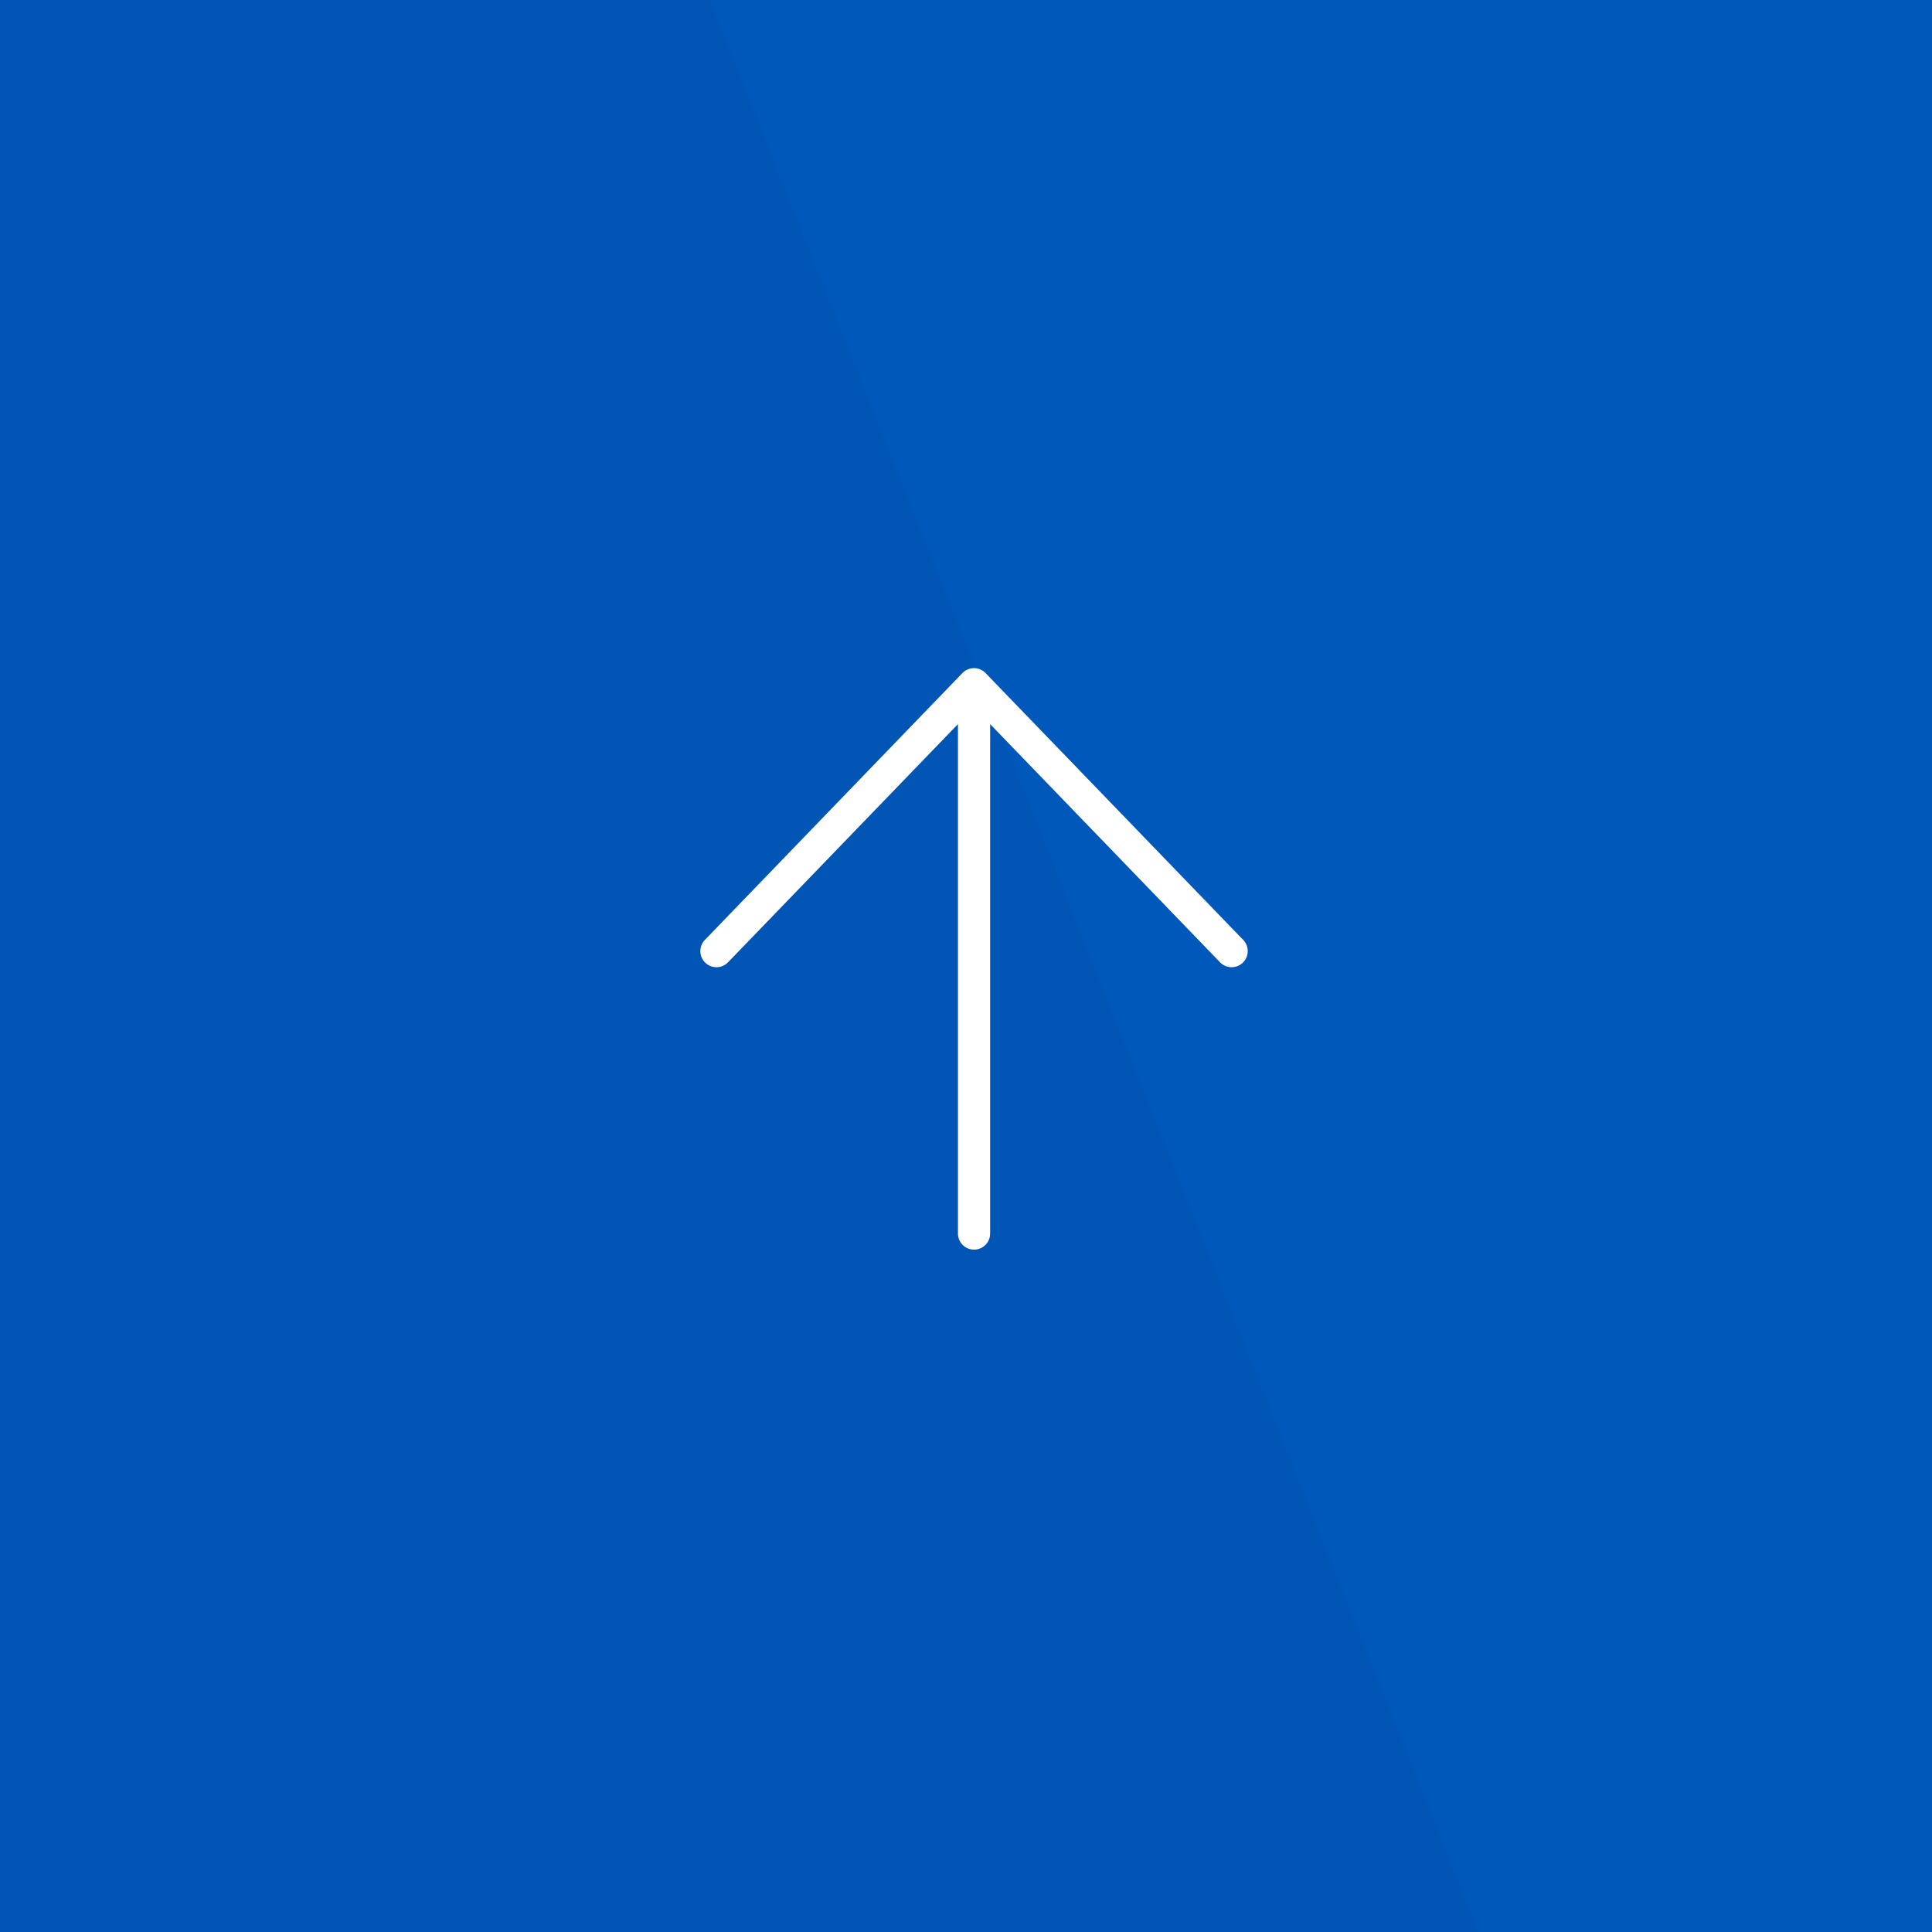 <svg xmlns="http://www.w3.org/2000/svg" xmlns:xlink="http://www.w3.org/1999/xlink" width="120" height="120" viewBox="0 0 120 120">
  <defs>
    <style>
      .cls-1 {
        fill: #0058bb;
      }

      .cls-2 {
        fill: #f6fafe;
      }

      .cls-3 {
        clip-path: url(#clip-path);
      }

      .cls-4 {
        clip-path: url(#clip-path-2);
      }

      .cls-5 {
        fill: #0155b4;
      }

      .cls-6 {
        fill: rgba(0,0,0,0);
      }

      .cls-7 {
        fill: #fff;
      }
    </style>
    <clipPath id="clip-path">
      <rect id="長方形_1195" data-name="長方形 1195" class="cls-1" width="120" height="120" transform="translate(2023 756)"/>
    </clipPath>
    <clipPath id="clip-path-2">
      <path id="パス_58" data-name="パス 58" class="cls-2" d="M0,0H410L770,905H0Z" transform="translate(1455 248)"/>
    </clipPath>
  </defs>
  <g id="pagetop" transform="translate(-2023 -756)">
    <g id="マスクグループ_7" data-name="マスクグループ 7" class="cls-3">
      <g id="グループ_1716" data-name="グループ 1716">
        <rect id="長方形_96" data-name="長方形 96" class="cls-1" width="120" height="120" transform="translate(2023 756)"/>
        <g id="マスクグループ_5" data-name="マスクグループ 5" class="cls-4">
          <rect id="長方形_95" data-name="長方形 95" class="cls-5" width="120" height="120" transform="translate(2023 756)"/>
        </g>
        <path id="arrow" class="cls-6" d="M297-7257.884v0Zm0,0v0Zm0-.117,16,16.576Zm0,0-16,16.576Z" transform="translate(1786.5 8056.5)"/>
        <path id="arrow_-_アウトライン" data-name="arrow - アウトライン" class="cls-7" d="M297-7259h.013a1,1,0,0,1,.422.1h0a1,1,0,0,1,.266.19l.017.018,16,16.572a1,1,0,0,1,.28.694,1,1,0,0,1-.306.72,1,1,0,0,1-1.414-.025L298-7255.524v31.641a1,1,0,0,1-1,1,1,1,0,0,1-1-1v-31.641L281.72-7240.73a1,1,0,0,1-1.414.025,1,1,0,0,1-.306-.72,1,1,0,0,1,.28-.694l15.995-16.573.015-.015a.987.987,0,0,1,.26-.188s0,0,0,0A1,1,0,0,1,297-7259Z" transform="translate(1786.5 8056.5)"/>
      </g>
    </g>
  </g>
</svg>
